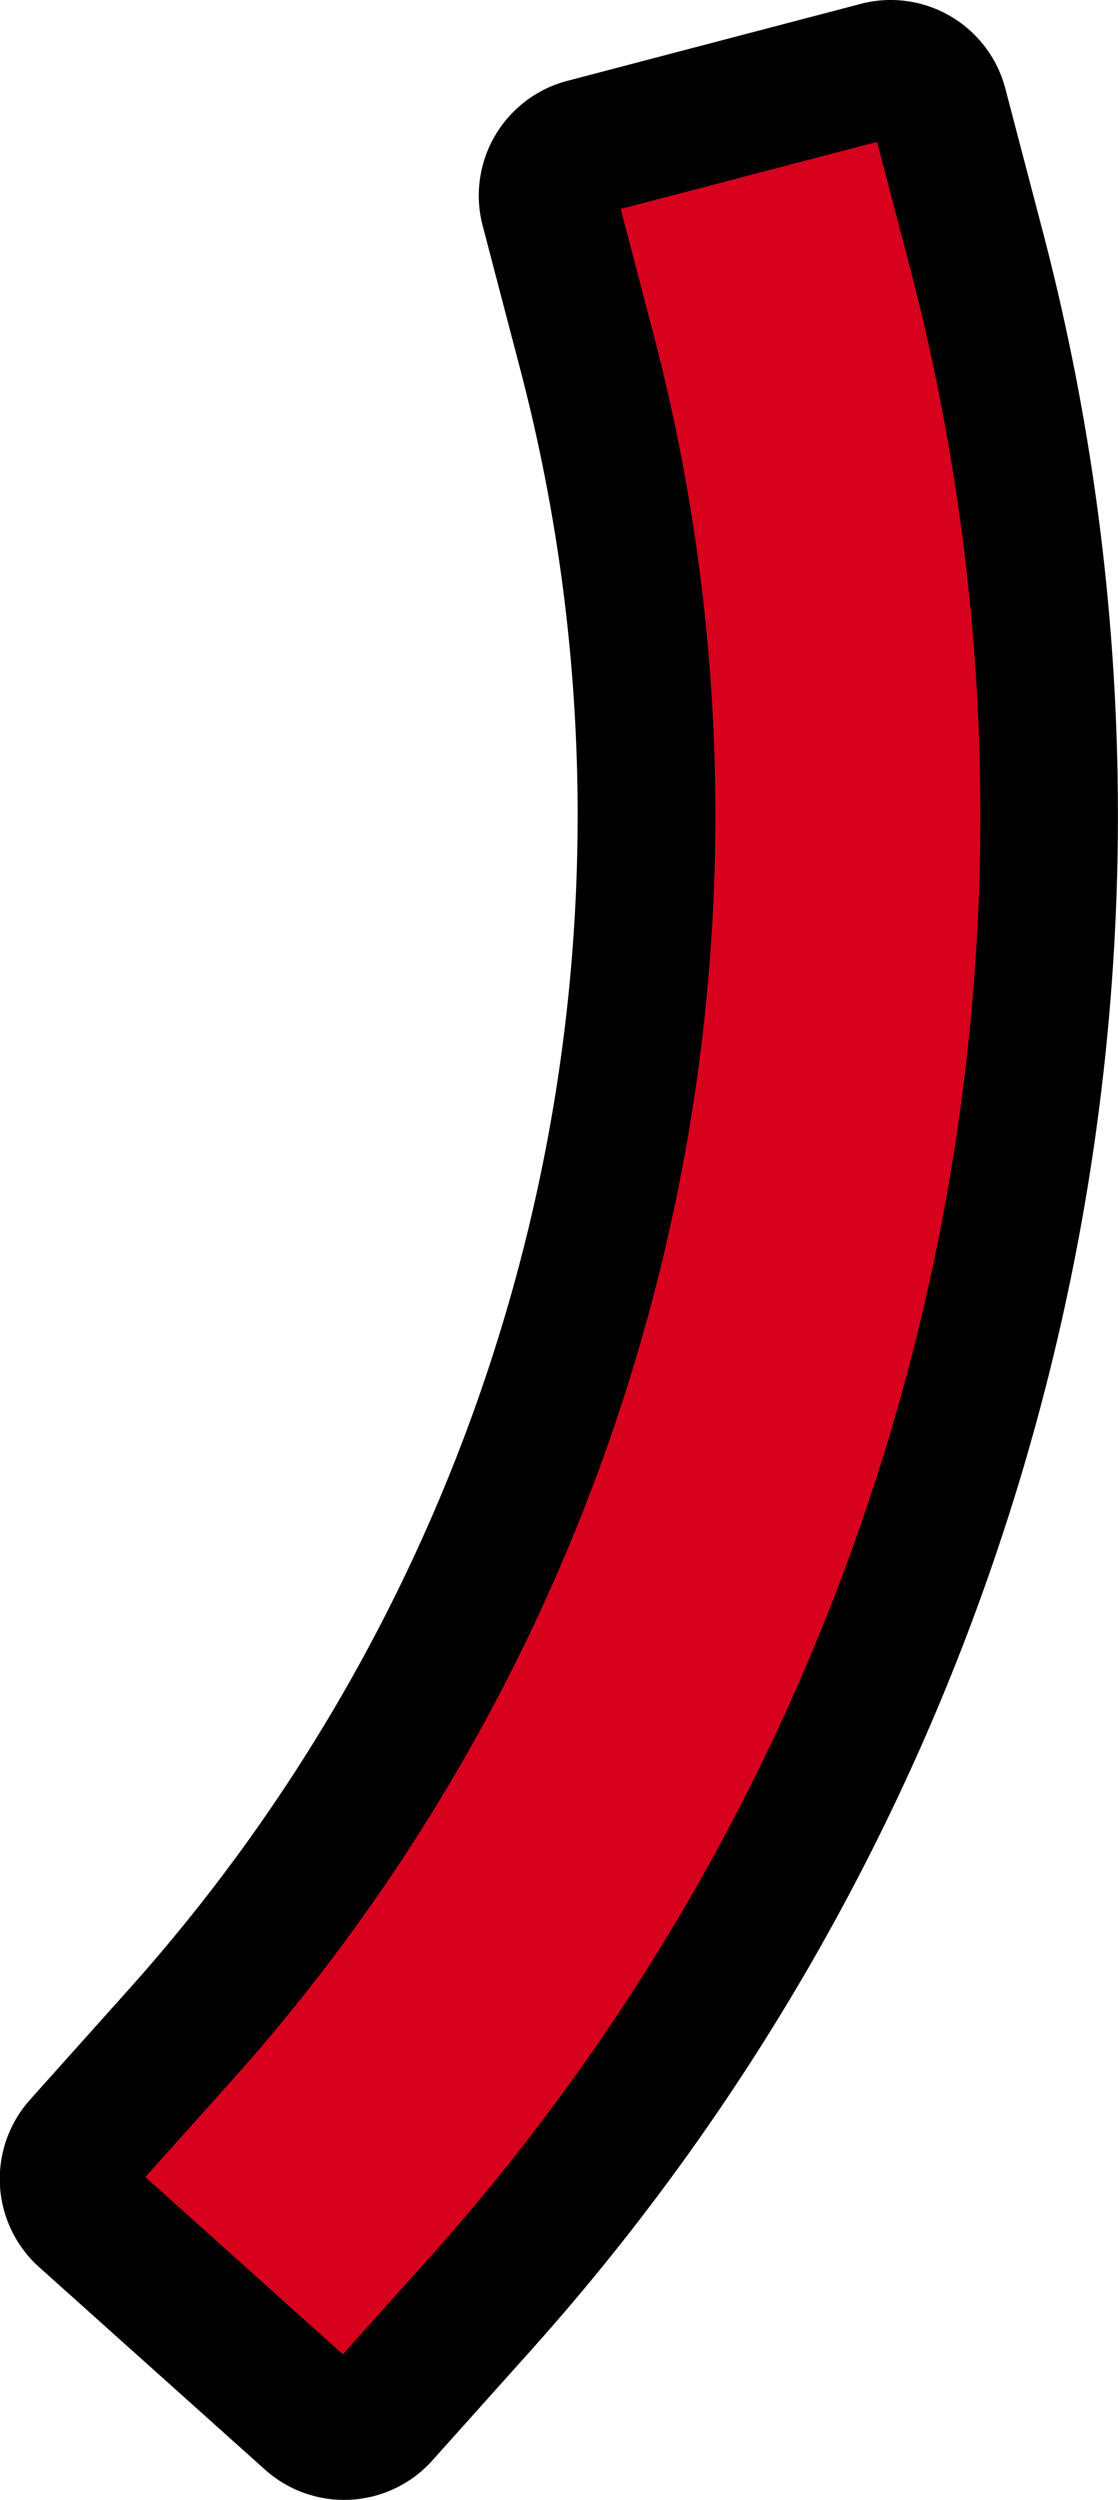 <svg id="コンポーネント_54_1" data-name="コンポーネント 54 – 1" xmlns="http://www.w3.org/2000/svg" width="21.692" height="48.467" viewBox="0 0 21.692 48.467">
  <path id="パス_415" data-name="パス 415" d="M953.449,167.082l-.746-2.848a.962.962,0,0,0-1.175-.687l-5.694,1.492a.963.963,0,0,0-.687,1.175l.746,2.848a35.442,35.442,0,0,1-7.861,32.525l-1.965,2.193a.962.962,0,0,0,.074,1.358l4.385,3.929a.961.961,0,0,0,1.358-.074l1.965-2.192a43.263,43.263,0,0,0,9.6-39.719Z" transform="translate(-934.488 -162.18)" fill="#d7001d"/>
  <path id="パス_415_-_アウトライン" data-name="パス 415 - アウトライン" d="M952.107,162.515h0a2.3,2.3,0,0,1,2.221,1.717l.746,2.846a44.6,44.6,0,0,1-9.9,40.948l-1.965,2.193a2.3,2.3,0,0,1-3.244.177l-4.385-3.928a2.3,2.3,0,0,1-.178-3.242l1.965-2.194a34.106,34.106,0,0,0,7.564-31.3l-.746-2.848a2.3,2.3,0,0,1,1.639-2.8l5.695-1.493A2.3,2.3,0,0,1,952.107,162.515Zm-10.633,45.644,1.717-1.915a41.929,41.929,0,0,0,9.3-38.49l-.652-2.488-4.974,1.3.652,2.487a36.776,36.776,0,0,1-8.158,33.754l-1.716,1.915Z" transform="translate(-934.822 -162.515)"/>
</svg>
